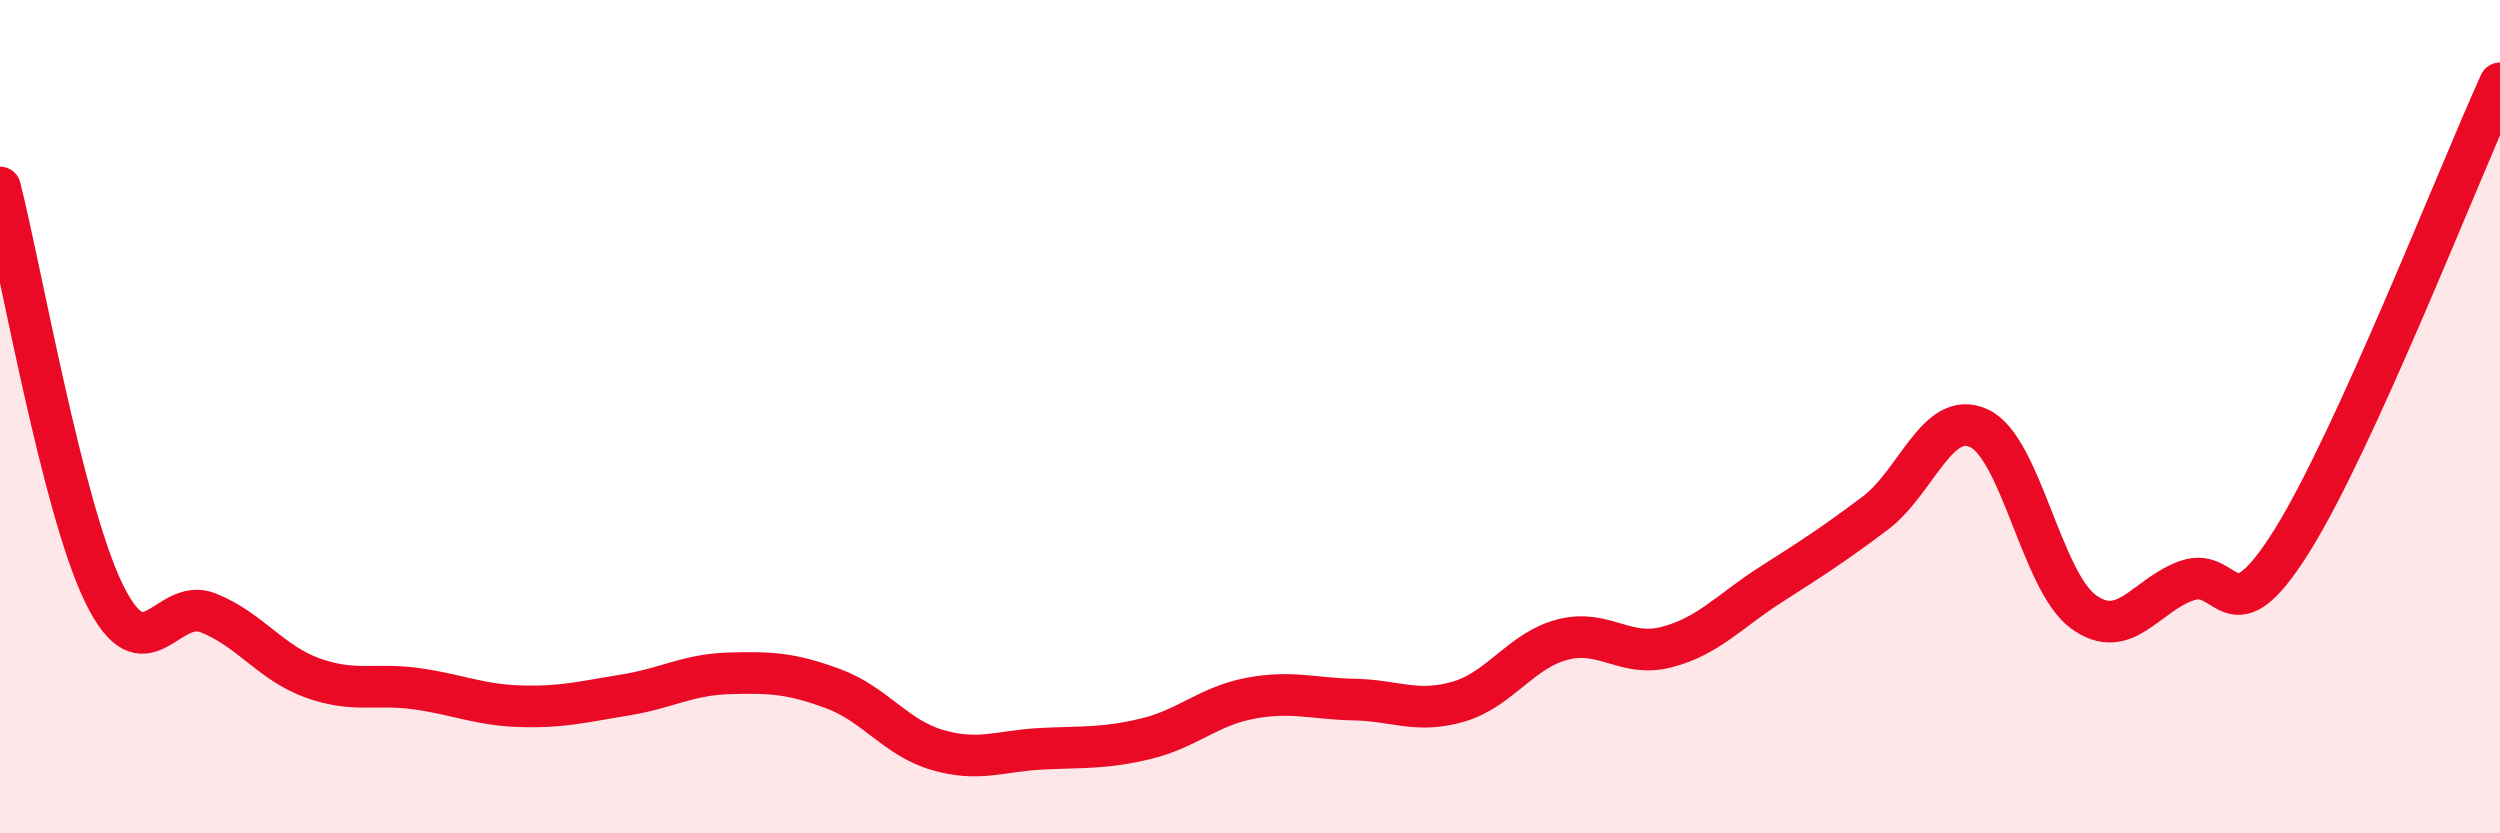 
    <svg width="60" height="20" viewBox="0 0 60 20" xmlns="http://www.w3.org/2000/svg">
      <path
        d="M 0,4.5 C 0.5,6.45 1.5,12.21 2.5,14.25 C 3.5,16.29 4,14.31 5,14.71 C 6,15.11 6.5,15.91 7.5,16.27 C 8.5,16.63 9,16.39 10,16.53 C 11,16.67 11.5,16.92 12.5,16.95 C 13.5,16.98 14,16.84 15,16.68 C 16,16.52 16.5,16.19 17.5,16.16 C 18.5,16.13 19,16.16 20,16.53 C 21,16.9 21.5,17.71 22.5,18 C 23.5,18.29 24,18.02 25,17.97 C 26,17.92 26.5,17.97 27.5,17.73 C 28.5,17.49 29,16.95 30,16.76 C 31,16.57 31.5,16.77 32.5,16.79 C 33.5,16.81 34,17.13 35,16.84 C 36,16.55 36.5,15.61 37.5,15.35 C 38.5,15.09 39,15.79 40,15.53 C 41,15.27 41.5,14.67 42.5,14.03 C 43.5,13.39 44,13.07 45,12.32 C 46,11.57 46.5,9.81 47.5,10.28 C 48.5,10.75 49,13.95 50,14.68 C 51,15.41 51.5,14.27 52.5,13.93 C 53.5,13.59 53.5,15.38 55,12.99 C 56.5,10.6 59,4.2 60,2L60 20L0 20Z"
        fill="#EB0A25"
        opacity="0.1"
        stroke-linecap="round"
        stroke-linejoin="round"
      />
      <path
        d="M 0,4.5 C 0.5,6.45 1.5,12.21 2.5,14.25 C 3.5,16.29 4,14.31 5,14.71 C 6,15.11 6.5,15.91 7.5,16.27 C 8.5,16.63 9,16.39 10,16.53 C 11,16.67 11.5,16.92 12.5,16.95 C 13.5,16.98 14,16.84 15,16.68 C 16,16.52 16.5,16.19 17.5,16.16 C 18.5,16.13 19,16.16 20,16.53 C 21,16.9 21.5,17.71 22.5,18 C 23.5,18.29 24,18.02 25,17.97 C 26,17.92 26.5,17.97 27.5,17.73 C 28.5,17.49 29,16.95 30,16.76 C 31,16.57 31.5,16.77 32.5,16.79 C 33.5,16.81 34,17.13 35,16.84 C 36,16.55 36.5,15.61 37.5,15.35 C 38.5,15.09 39,15.79 40,15.53 C 41,15.27 41.5,14.67 42.5,14.03 C 43.5,13.39 44,13.07 45,12.32 C 46,11.57 46.5,9.81 47.5,10.28 C 48.5,10.75 49,13.95 50,14.68 C 51,15.41 51.5,14.27 52.5,13.93 C 53.5,13.59 53.5,15.38 55,12.99 C 56.5,10.6 59,4.2 60,2"
        stroke="#EB0A25"
        stroke-width="1"
        fill="none"
        stroke-linecap="round"
        stroke-linejoin="round"
      />
    </svg>
  